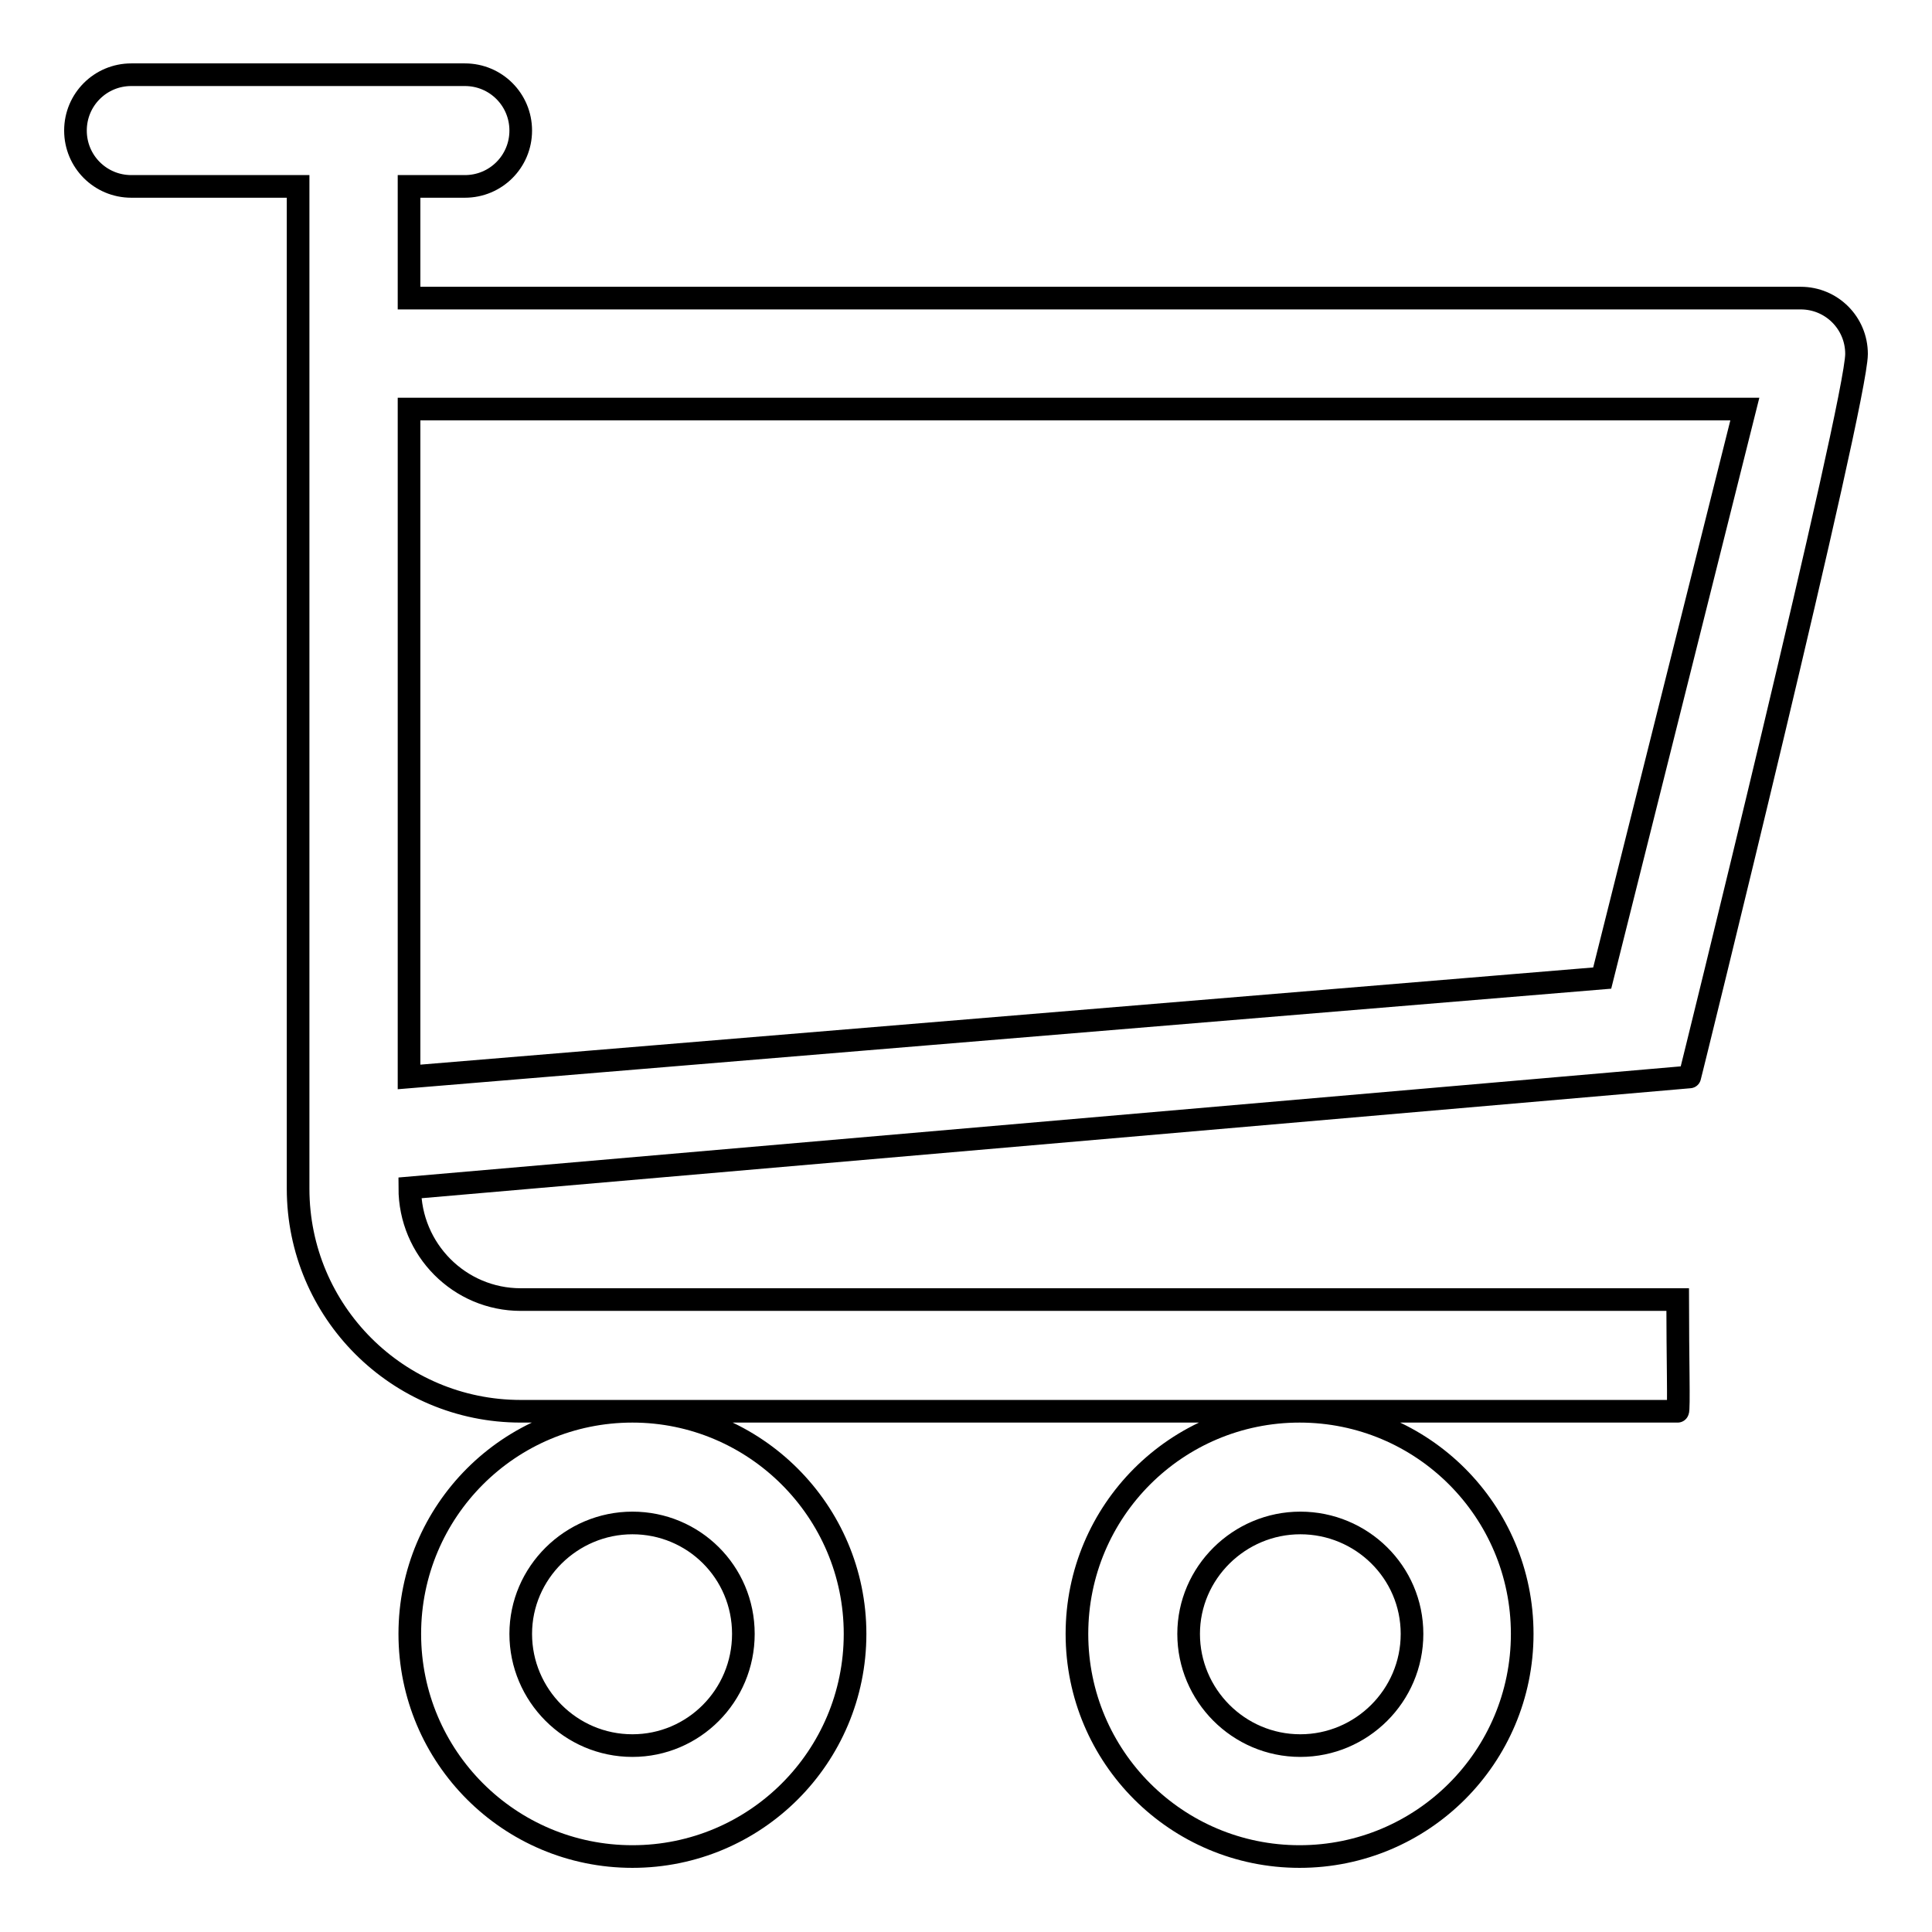 <?xml version="1.0" encoding="utf-8"?>
<!-- Svg Vector Icons : http://www.onlinewebfonts.com/icon -->
<!DOCTYPE svg PUBLIC "-//W3C//DTD SVG 1.1//EN" "http://www.w3.org/Graphics/SVG/1.1/DTD/svg11.dtd">
<svg version="1.1" xmlns="http://www.w3.org/2000/svg" xmlns:xlink="http://www.w3.org/1999/xlink" x="0px" y="0px" viewBox="0 0 256 256" enable-background="new 0 0 256 256" xml:space="preserve">
<g><g><path stroke-width="3" fill-opacity="0" stroke="#000000"  d="M246,46.9c0-4.1-3.3-7.4-7.4-7.4H54.2V24.7h7.4c4.1,0,7.4-3.3,7.4-7.4c0-4.1-3.3-7.4-7.4-7.4H17.4c-4.1,0-7.4,3.3-7.4,7.4c0,4.1,3.3,7.4,7.4,7.4h22.1v132.8c0,16.3,13.2,29.5,29.5,29.5h14.8h88.5h50c0.2,0,0-7.3,0-14.8H69c-8.1,0-14.7-6.6-14.7-14.8l169.6-14.7C223.9,142.8,246,53.3,246,46.9z M54.2,54.2v88.5l158.1-13.1l18.9-75.4H54.2L54.2,54.2z M201.7,216.5c0,16.3-13.2,29.5-29.5,29.5c-16.3,0-29.5-13.2-29.5-29.5s13.2-29.5,29.5-29.5C188.5,187,201.7,200.2,201.7,216.5z M172.3,201.8c-8.1,0-14.8,6.6-14.8,14.7c0,8.1,6.6,14.8,14.8,14.8c8.1,0,14.8-6.6,14.8-14.8S180.4,201.8,172.3,201.8z M113.3,216.5c0,16.3-13.2,29.5-29.5,29.5c-16.3,0-29.5-13.2-29.5-29.5S67.5,187,83.8,187C100,187,113.3,200.2,113.3,216.5z M83.8,201.8c-8.1,0-14.8,6.6-14.8,14.7c0,8.1,6.6,14.8,14.8,14.8c8.1,0,14.7-6.6,14.7-14.8S91.9,201.8,83.8,201.8z"/></g></g>
</svg>